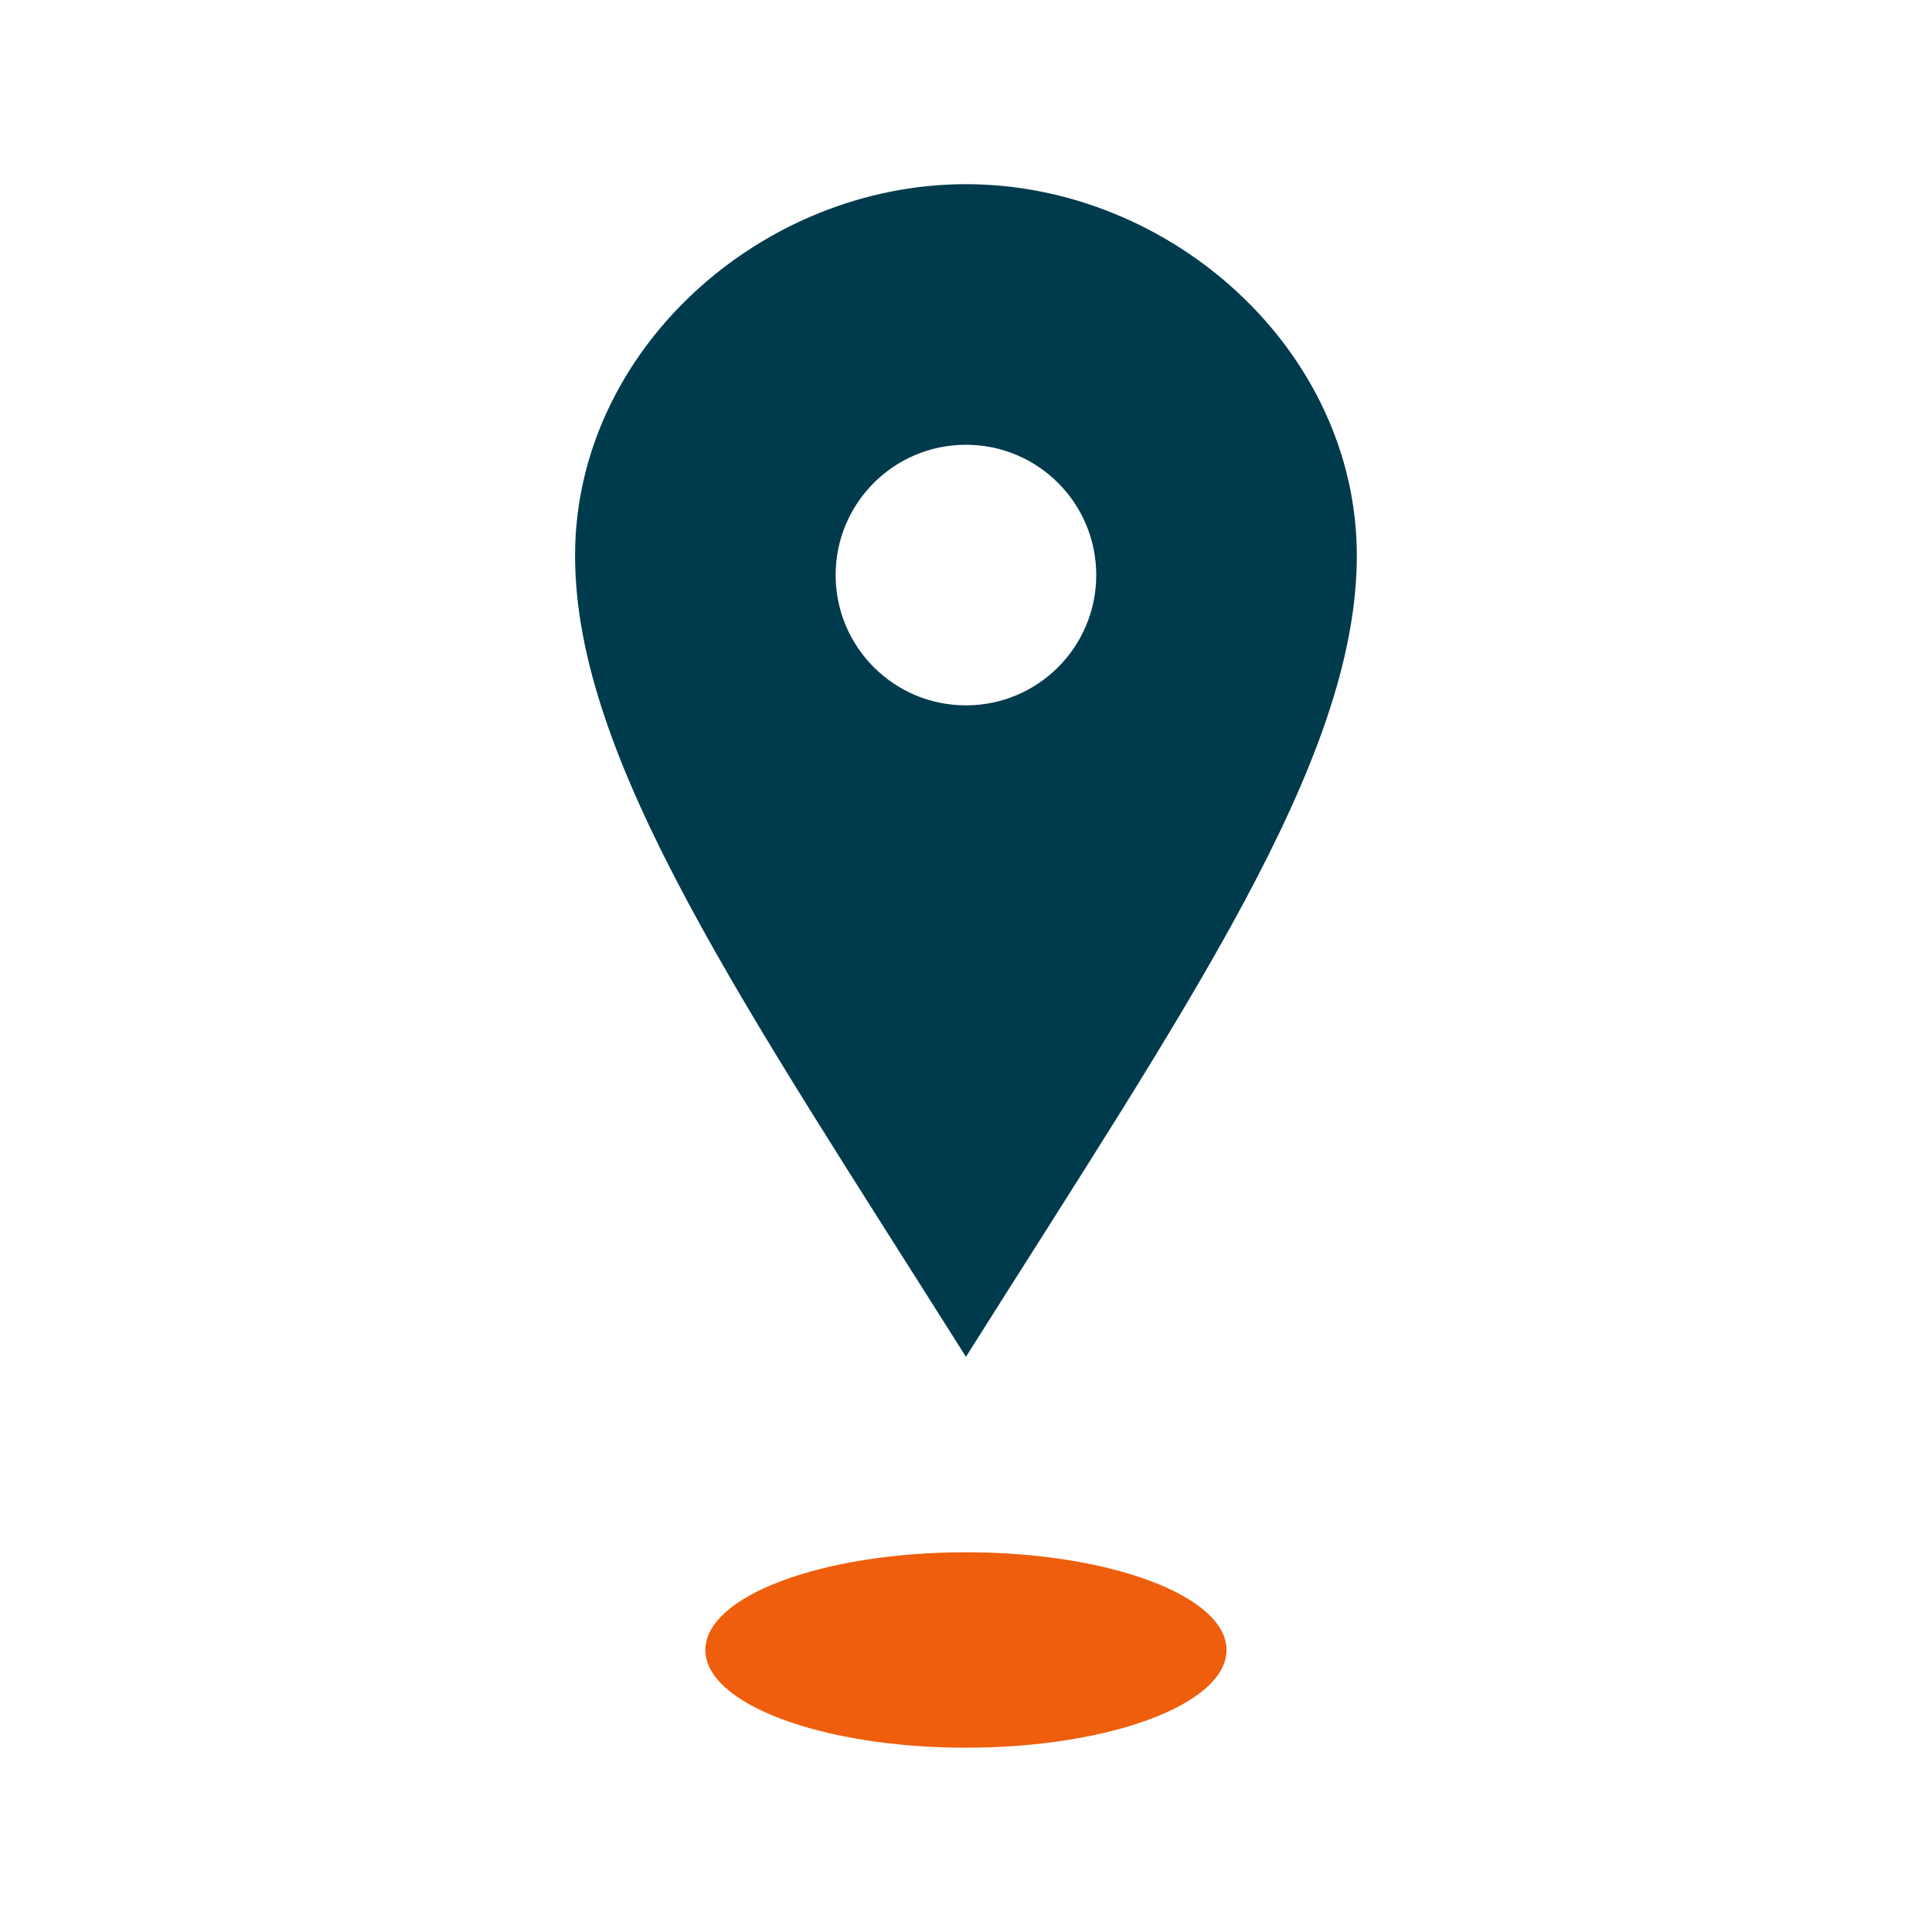 <?xml version="1.0" encoding="UTF-8" standalone="no"?>
<!DOCTYPE svg PUBLIC "-//W3C//DTD SVG 1.1//EN" "http://www.w3.org/Graphics/SVG/1.1/DTD/svg11.dtd">
<svg width="100%" height="100%" viewBox="0 0 100 100" version="1.1" xmlns="http://www.w3.org/2000/svg" xmlns:xlink="http://www.w3.org/1999/xlink" xml:space="preserve" xmlns:serif="http://www.serif.com/" style="fill-rule:evenodd;clip-rule:evenodd;stroke-linejoin:round;stroke-miterlimit:2;">
    <g transform="matrix(1,0,0,1,-180.112,-5366.1)">
        <g id="location" transform="matrix(1,0,0,1,180.112,5366.1)">
            <rect x="0" y="0" width="100" height="100" style="fill:none;"/>
            <g id="Group_31669">
            </g>
            <g transform="matrix(3.372,0,0,3.372,9.533,9.533)">
                <g>
                    <path d="M12,0C8.852,0 6,2.553 6,5.702C6,8.85 8.602,12.609 12,18C15.398,12.609 18,8.85 18,5.702C18,2.553 15.149,0 12,0ZM12,8C10.895,8 10,7.105 10,6C10,4.895 10.895,4 12,4C13.105,4 14,4.895 14,6C14,7.105 13.105,8 12,8Z" style="fill:rgb(0,59,77);"/>
                    <path d="M16,22.5C16,23.328 14.21,24 12,24C9.79,24 8,23.328 8,22.5C8,21.672 9.79,21 12,21C14.21,21 16,21.672 16,22.5Z" style="fill:rgb(239,94,12);"/>
                </g>
            </g>
        </g>
    </g>
</svg>
